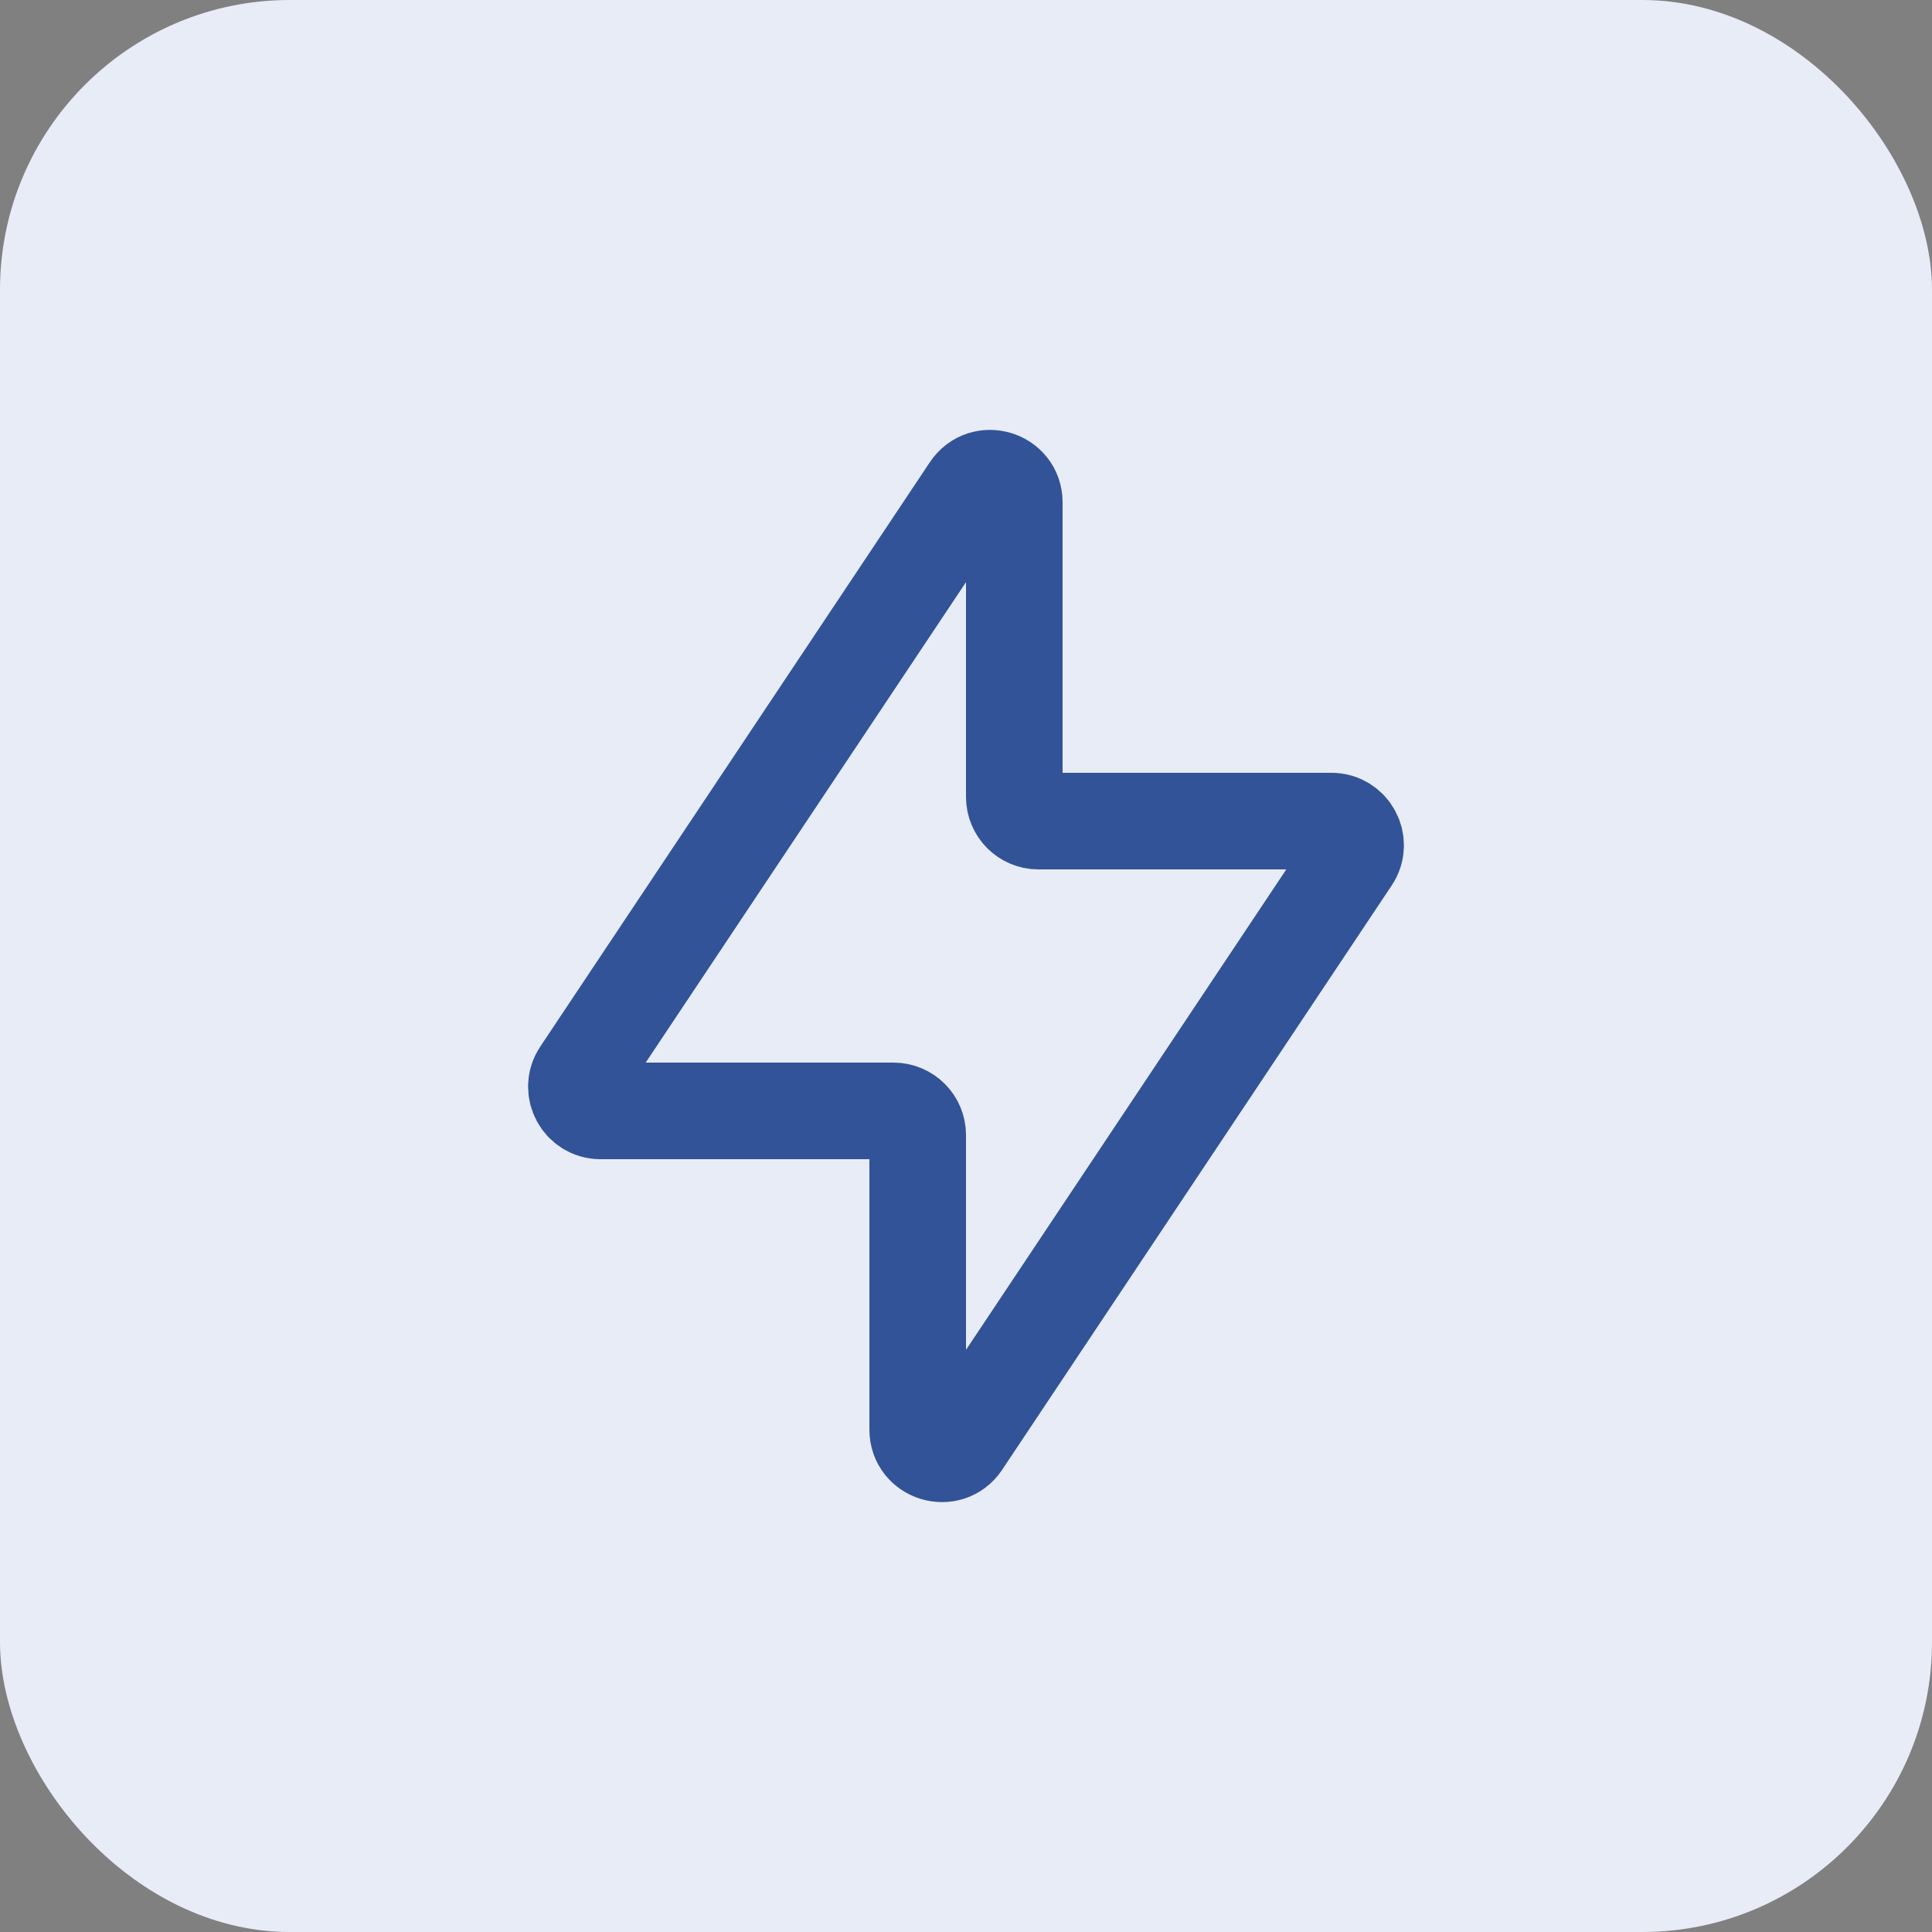 <svg width="40" height="40" viewBox="0 0 40 40" fill="none" xmlns="http://www.w3.org/2000/svg">
<rect x="0" y="0" width="40" height="40" fill="#808080" stroke="none"/>
<rect width="40" height="40" rx="6" fill="#E7ECF7"/>
<path d="M27.566 17H21.5C21.224 17 21 16.776 21 16.5V10.401C21 9.907 20.359 9.712 20.084 10.124L12.018 22.223C11.797 22.555 12.035 23 12.434 23H18.5C18.776 23 19 23.224 19 23.5V29.599C19 30.093 19.642 30.288 19.916 29.876L27.982 17.777C28.203 17.445 27.965 17 27.566 17Z" stroke="#325397" stroke-width="2" stroke-linejoin="round"/>
</svg>
